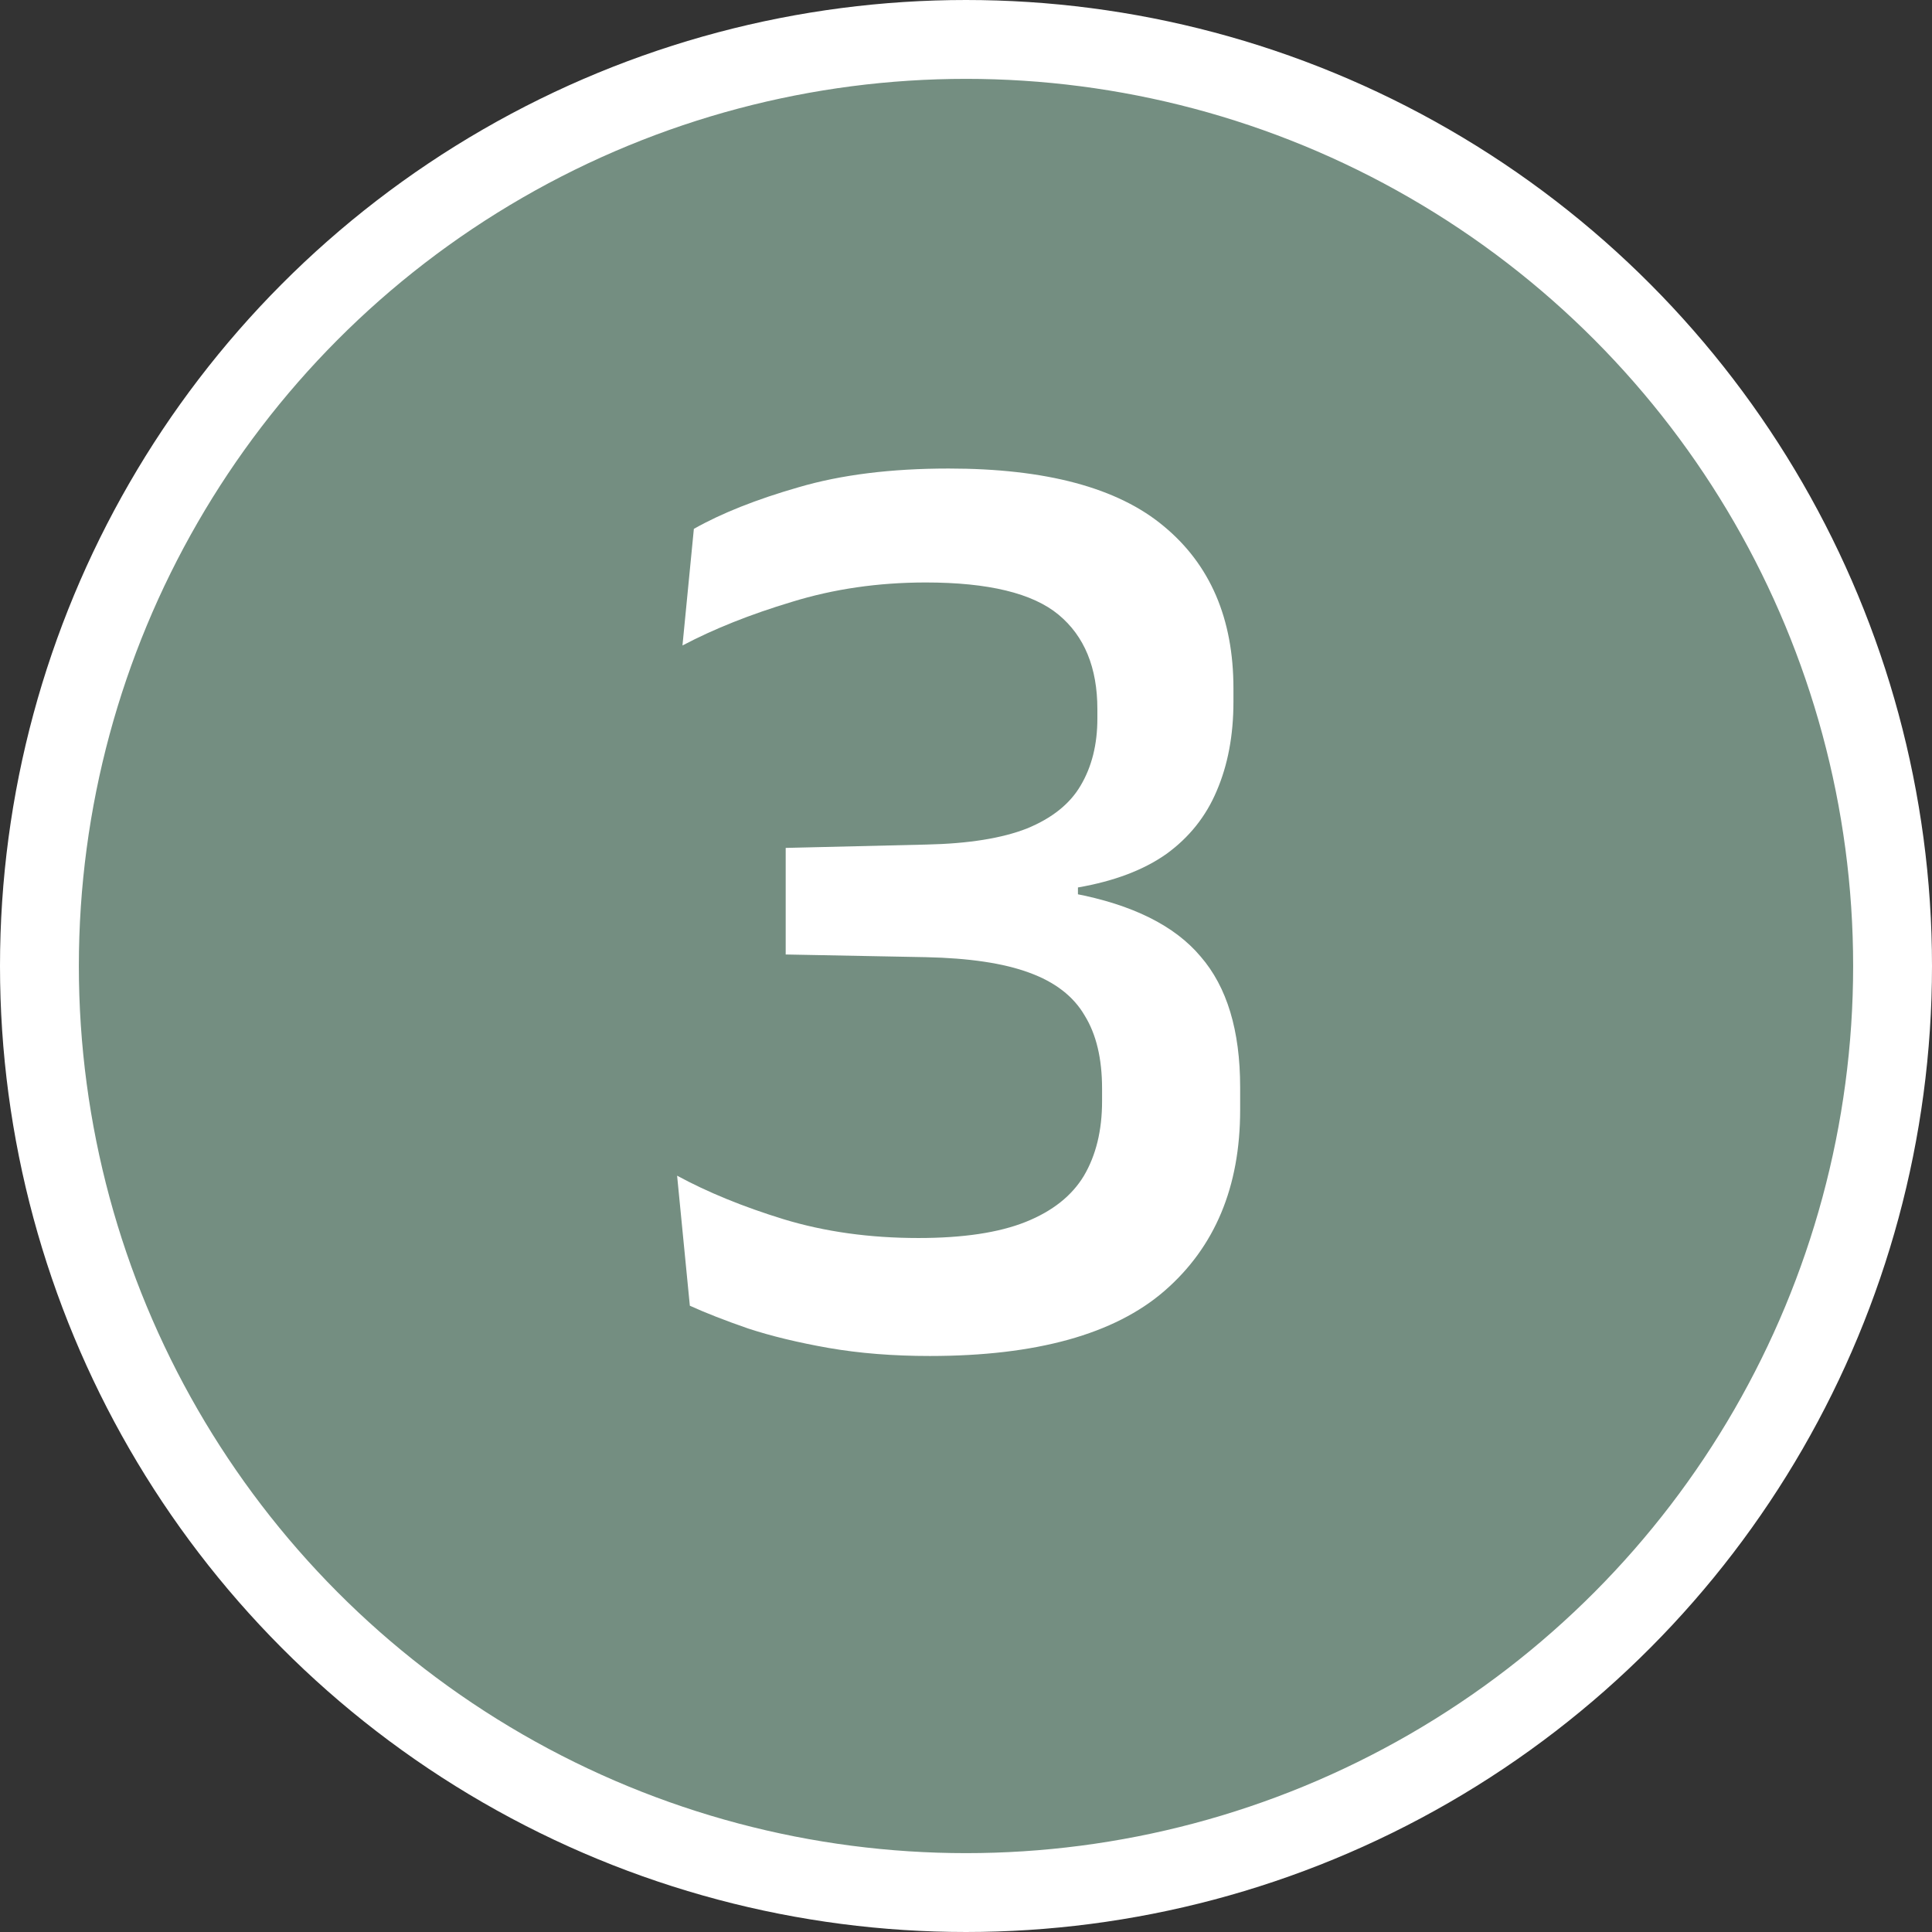 <svg xmlns="http://www.w3.org/2000/svg" width="49" height="49" viewBox="0 0 49 49" fill="none"><rect x="0" y="0" width="49" height="49" fill="#333333" stroke="none"/><circle cx="24.5" cy="24.5" r="23.5" fill="#748E81" stroke="white" stroke-width="2"></circle><path d="M23.582 34.391C22.653 34.391 21.797 34.323 21.015 34.187C20.244 34.051 19.564 33.887 18.975 33.694C18.386 33.49 17.893 33.297 17.496 33.116L17.173 29.818C17.944 30.237 18.845 30.606 19.876 30.923C20.919 31.24 22.058 31.399 23.293 31.399C24.426 31.399 25.333 31.263 26.013 30.991C26.693 30.719 27.186 30.328 27.492 29.818C27.798 29.297 27.951 28.668 27.951 27.931V27.608C27.951 26.849 27.804 26.231 27.509 25.755C27.226 25.268 26.755 24.905 26.098 24.667C25.452 24.429 24.579 24.299 23.48 24.276L19.927 24.208V21.505L23.497 21.42C24.562 21.397 25.412 21.261 26.047 21.012C26.682 20.751 27.135 20.389 27.407 19.924C27.69 19.448 27.832 18.881 27.832 18.224V17.986C27.832 16.932 27.503 16.133 26.846 15.589C26.189 15.045 25.067 14.773 23.48 14.773C22.279 14.773 21.145 14.937 20.08 15.266C19.026 15.583 18.102 15.952 17.309 16.371L17.598 13.413C18.301 13.016 19.185 12.665 20.25 12.359C21.327 12.042 22.596 11.883 24.058 11.883C26.529 11.883 28.348 12.37 29.515 13.345C30.694 14.32 31.283 15.691 31.283 17.459V17.799C31.283 18.649 31.141 19.403 30.858 20.06C30.586 20.706 30.161 21.239 29.583 21.658C29.005 22.066 28.257 22.349 27.339 22.508V23.018L27.237 22.661C28.722 22.944 29.793 23.477 30.45 24.259C31.119 25.03 31.453 26.135 31.453 27.574V28.152C31.453 30.101 30.813 31.631 29.532 32.742C28.263 33.841 26.279 34.391 23.582 34.391Z" fill="white"></path></svg>